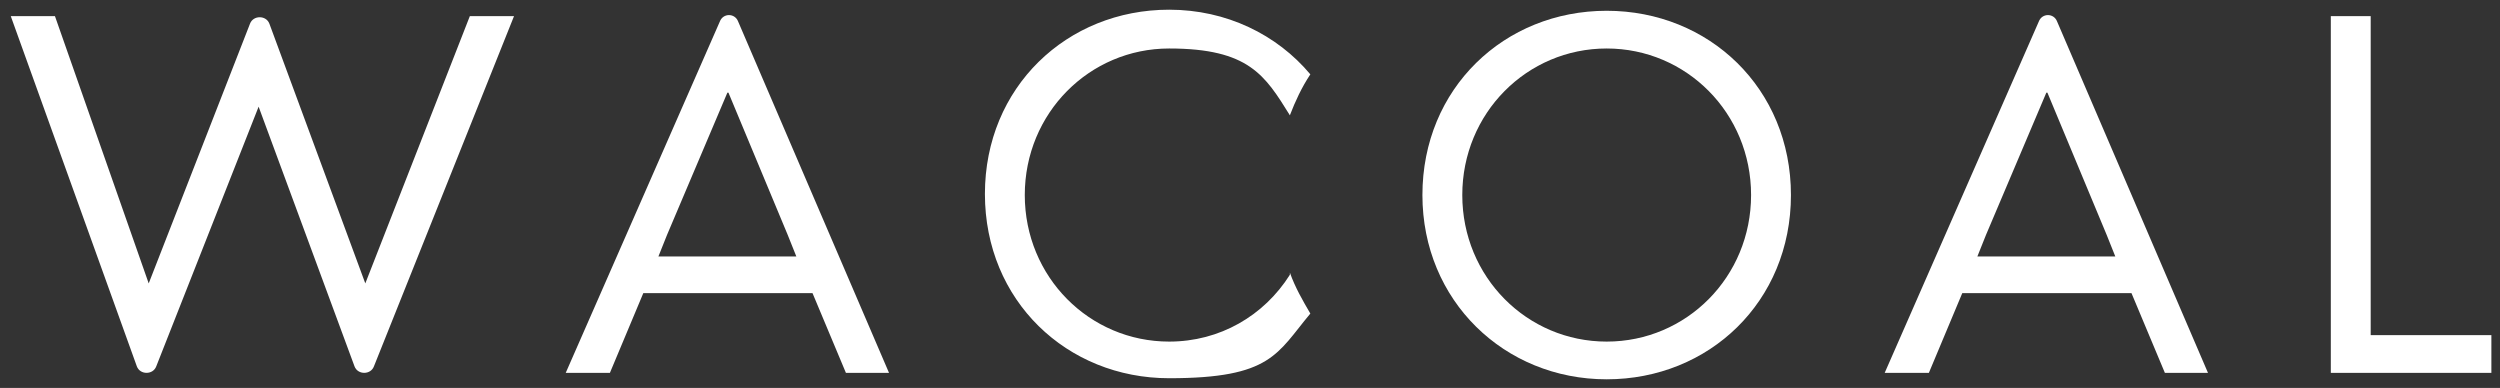<?xml version="1.0" encoding="UTF-8"?>
<svg id="_レイヤー_1" data-name="レイヤー_1" xmlns="http://www.w3.org/2000/svg" version="1.1" viewBox="0 0 232 36">
  <rect x="0" y="0" width="232" height="36" fill="#333333" stroke="none"/>
  <!-- Generator: Adobe Illustrator 29.7.1, SVG Export Plug-In . SVG Version: 2.1.1 Build 8)  -->
  <defs>
    <style>
      .st0 {
        fill: #fff;
      }
    </style>
  </defs>
  <path class="st0" d="M5.1,1.5l8.7,24.8L23.2,2.2c.3-.8,1.5-.8,1.8,0l8.9,24.1L43.6,1.5h4.1l-13,32.5c-.3.8-1.5.8-1.8,0l-8.9-24.1-9.5,24.1c-.3.8-1.5.8-1.8,0L1,1.5h4.1Z"/>
  <path class="st0" d="M78.4,34.6h4.1L68.5,2c-.3-.8-1.4-.8-1.7,0l-14.3,32.6h4.1l3.1-7.4h15.7l3.1,7.4ZM67.6,8.6l5.5,13.2.8,2h-12.8l.8-2,5.6-13.2Z"/>
  <path class="st0" d="M119.7,25.5c-2.4,3.8-6.5,6.2-11.2,6.2-7.4,0-13.4-6-13.4-13.6s6-13.6,13.4-13.6,8.9,2.5,11.2,6.2c.5-1.3,1.1-2.6,1.9-3.8-3.1-3.7-7.8-6-13.1-6-9.5,0-17.1,7.2-17.1,17.1s7.6,17.1,17.1,17.1,10-2.3,13.1-6c-.7-1.2-1.4-2.4-1.9-3.8Z"/>
  <path class="st0" d="M132,18.1c0-9.9,7.6-17.1,17.1-17.1s17.1,7.2,17.1,17.1-7.6,17.1-17.1,17.1-17.1-7.3-17.1-17.1ZM135.7,18.1c0,7.6,6,13.6,13.4,13.6s13.4-6,13.4-13.6-6-13.6-13.4-13.6-13.4,6-13.4,13.6Z"/>
  <path class="st0" d="M220,1.5v29.6h11.2v3.5h-14.9V1.5h3.7Z"/>
  <path class="st0" d="M200.8,34.6h4.1L190.9,2c-.3-.8-1.4-.8-1.7,0l-14.3,32.6h4.1l3.1-7.4h15.7l3.1,7.4ZM190,8.6l5.5,13.2.8,2h-12.8l.8-2,5.6-13.2Z"/>
</svg>